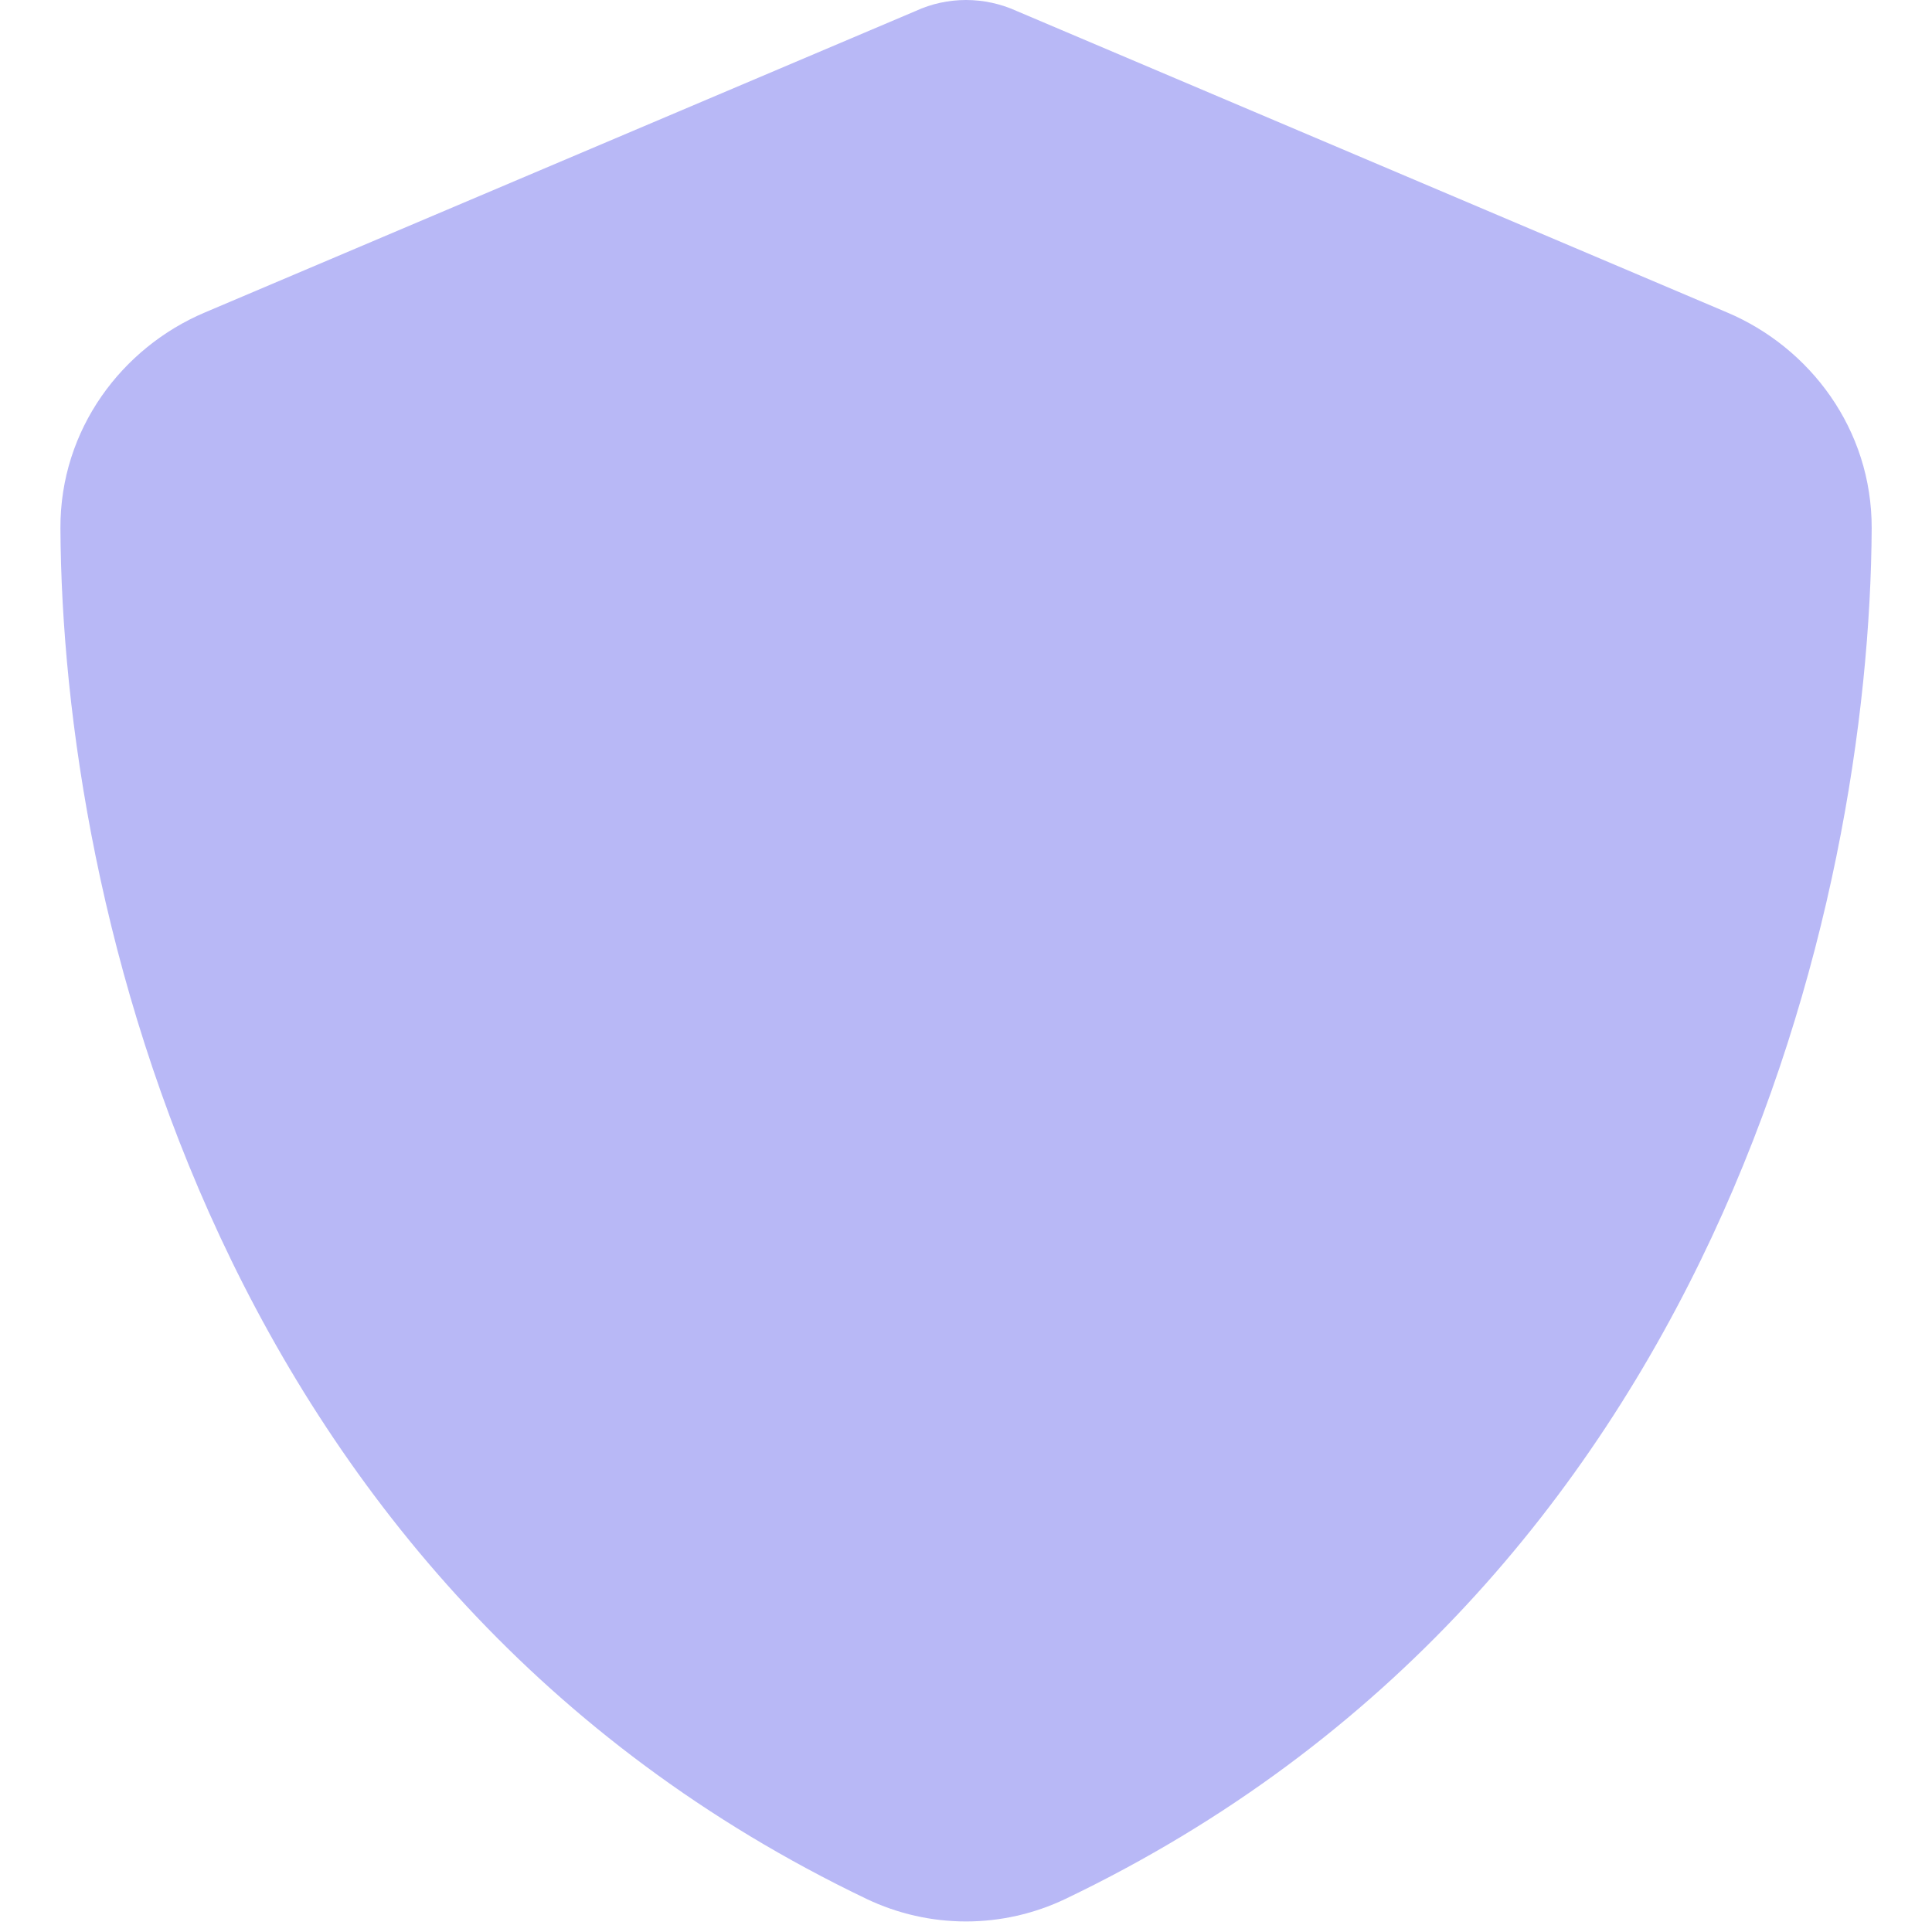<svg width="18" height="18" viewBox="0 0 18 18" fill="none" xmlns="http://www.w3.org/2000/svg">
<g clip-path="url(#clip0_250_499)">
<path d="M9 0C9.162 0 9.323 0.035 9.471 0.102L16.091 2.911C16.864 3.238 17.441 4.001 17.438 4.922C17.42 8.409 15.986 14.79 9.928 17.691C9.341 17.972 8.659 17.972 8.072 17.691C2.014 14.79 0.58 8.409 0.563 4.922C0.559 4.001 1.136 3.238 1.909 2.911L8.532 0.102C8.677 0.035 8.838 0 9 0Z" fill="#B8B8F6"/>
</g>
<defs>
<clipPath id="clip0_250_499">
<rect width="18" height="18" fill="white"/>
</clipPath>
</defs>
</svg>
